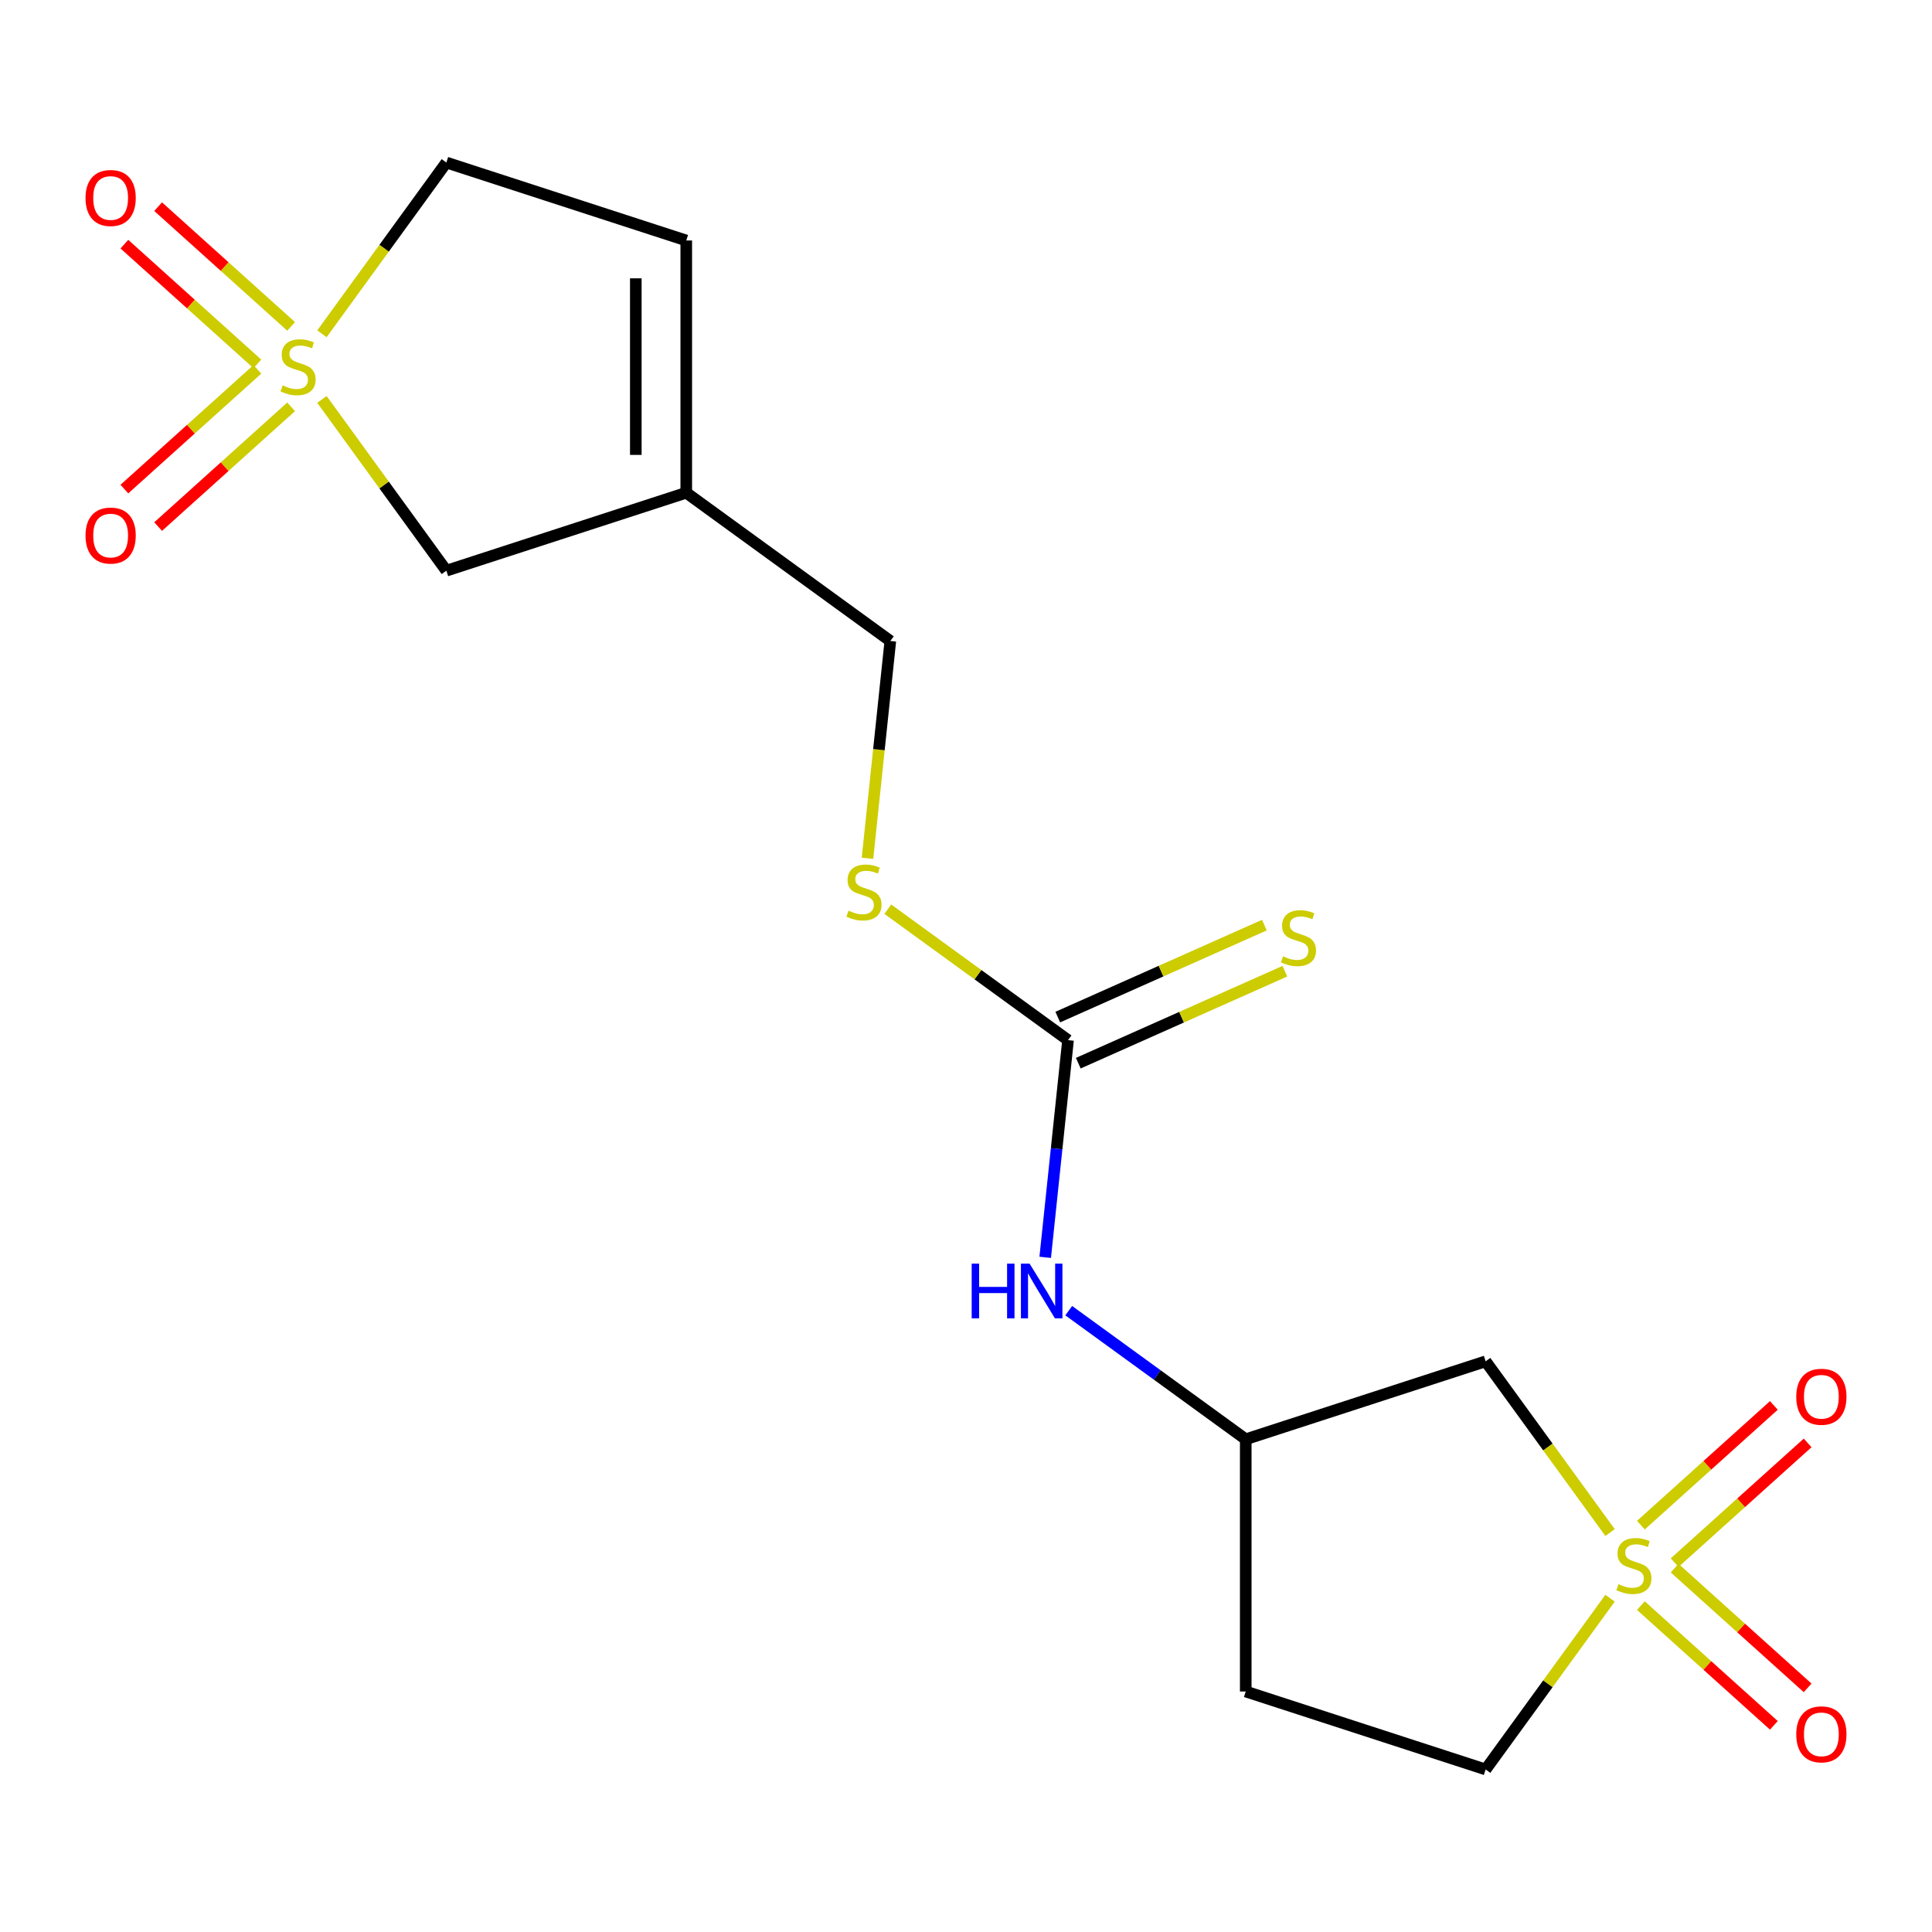 <?xml version='1.0' encoding='iso-8859-1'?>
<svg version='1.1' baseProfile='full'
              xmlns='http://www.w3.org/2000/svg'
                      xmlns:rdkit='http://www.rdkit.org/xml'
                      xmlns:xlink='http://www.w3.org/1999/xlink'
                  xml:space='preserve'
width='1000px' height='1000px' viewBox='0 0 1000 1000'>
<!-- END OF HEADER -->
<rect style='opacity:1.0;fill:#FFFFFF;stroke:none' width='1000' height='1000' x='0' y='0'> </rect>
<path class='bond-1' d='M 833.364,793.252 L 801.165,748.934' style='fill:none;fill-rule:evenodd;stroke:#CCCC00;stroke-width:6px;stroke-linecap:butt;stroke-linejoin:miter;stroke-opacity:1' />
<path class='bond-1' d='M 801.165,748.934 L 768.966,704.615' style='fill:none;fill-rule:evenodd;stroke:#000000;stroke-width:6px;stroke-linecap:butt;stroke-linejoin:miter;stroke-opacity:1' />
<path class='bond-5' d='M 866.789,808.83 L 901.206,777.841' style='fill:none;fill-rule:evenodd;stroke:#CCCC00;stroke-width:6px;stroke-linecap:butt;stroke-linejoin:miter;stroke-opacity:1' />
<path class='bond-5' d='M 901.206,777.841 L 935.623,746.852' style='fill:none;fill-rule:evenodd;stroke:#FF0000;stroke-width:6px;stroke-linecap:butt;stroke-linejoin:miter;stroke-opacity:1' />
<path class='bond-5' d='M 849.316,789.425 L 883.733,758.436' style='fill:none;fill-rule:evenodd;stroke:#CCCC00;stroke-width:6px;stroke-linecap:butt;stroke-linejoin:miter;stroke-opacity:1' />
<path class='bond-5' d='M 883.733,758.436 L 918.15,727.447' style='fill:none;fill-rule:evenodd;stroke:#FF0000;stroke-width:6px;stroke-linecap:butt;stroke-linejoin:miter;stroke-opacity:1' />
<path class='bond-6' d='M 849.316,831.06 L 883.733,862.049' style='fill:none;fill-rule:evenodd;stroke:#CCCC00;stroke-width:6px;stroke-linecap:butt;stroke-linejoin:miter;stroke-opacity:1' />
<path class='bond-6' d='M 883.733,862.049 L 918.15,893.038' style='fill:none;fill-rule:evenodd;stroke:#FF0000;stroke-width:6px;stroke-linecap:butt;stroke-linejoin:miter;stroke-opacity:1' />
<path class='bond-6' d='M 866.789,811.654 L 901.206,842.644' style='fill:none;fill-rule:evenodd;stroke:#CCCC00;stroke-width:6px;stroke-linecap:butt;stroke-linejoin:miter;stroke-opacity:1' />
<path class='bond-6' d='M 901.206,842.644 L 935.623,873.633' style='fill:none;fill-rule:evenodd;stroke:#FF0000;stroke-width:6px;stroke-linecap:butt;stroke-linejoin:miter;stroke-opacity:1' />
<path class='bond-15' d='M 833.364,827.233 L 801.165,871.551' style='fill:none;fill-rule:evenodd;stroke:#CCCC00;stroke-width:6px;stroke-linecap:butt;stroke-linejoin:miter;stroke-opacity:1' />
<path class='bond-15' d='M 801.165,871.551 L 768.966,915.87' style='fill:none;fill-rule:evenodd;stroke:#000000;stroke-width:6px;stroke-linecap:butt;stroke-linejoin:miter;stroke-opacity:1' />
<path class='bond-0' d='M 166.636,206.748 L 198.835,251.066' style='fill:none;fill-rule:evenodd;stroke:#CCCC00;stroke-width:6px;stroke-linecap:butt;stroke-linejoin:miter;stroke-opacity:1' />
<path class='bond-0' d='M 198.835,251.066 L 231.034,295.385' style='fill:none;fill-rule:evenodd;stroke:#000000;stroke-width:6px;stroke-linecap:butt;stroke-linejoin:miter;stroke-opacity:1' />
<path class='bond-7' d='M 133.211,191.17 L 98.794,222.159' style='fill:none;fill-rule:evenodd;stroke:#CCCC00;stroke-width:6px;stroke-linecap:butt;stroke-linejoin:miter;stroke-opacity:1' />
<path class='bond-7' d='M 98.794,222.159 L 64.377,253.148' style='fill:none;fill-rule:evenodd;stroke:#FF0000;stroke-width:6px;stroke-linecap:butt;stroke-linejoin:miter;stroke-opacity:1' />
<path class='bond-7' d='M 150.684,210.575 L 116.267,241.564' style='fill:none;fill-rule:evenodd;stroke:#CCCC00;stroke-width:6px;stroke-linecap:butt;stroke-linejoin:miter;stroke-opacity:1' />
<path class='bond-7' d='M 116.267,241.564 L 81.85,272.553' style='fill:none;fill-rule:evenodd;stroke:#FF0000;stroke-width:6px;stroke-linecap:butt;stroke-linejoin:miter;stroke-opacity:1' />
<path class='bond-8' d='M 150.684,168.94 L 116.267,137.951' style='fill:none;fill-rule:evenodd;stroke:#CCCC00;stroke-width:6px;stroke-linecap:butt;stroke-linejoin:miter;stroke-opacity:1' />
<path class='bond-8' d='M 116.267,137.951 L 81.85,106.962' style='fill:none;fill-rule:evenodd;stroke:#FF0000;stroke-width:6px;stroke-linecap:butt;stroke-linejoin:miter;stroke-opacity:1' />
<path class='bond-8' d='M 133.211,188.346 L 98.794,157.356' style='fill:none;fill-rule:evenodd;stroke:#CCCC00;stroke-width:6px;stroke-linecap:butt;stroke-linejoin:miter;stroke-opacity:1' />
<path class='bond-8' d='M 98.794,157.356 L 64.377,126.367' style='fill:none;fill-rule:evenodd;stroke:#FF0000;stroke-width:6px;stroke-linecap:butt;stroke-linejoin:miter;stroke-opacity:1' />
<path class='bond-19' d='M 166.636,172.767 L 198.835,128.449' style='fill:none;fill-rule:evenodd;stroke:#CCCC00;stroke-width:6px;stroke-linecap:butt;stroke-linejoin:miter;stroke-opacity:1' />
<path class='bond-19' d='M 198.835,128.449 L 231.034,84.13' style='fill:none;fill-rule:evenodd;stroke:#000000;stroke-width:6px;stroke-linecap:butt;stroke-linejoin:miter;stroke-opacity:1' />
<path class='bond-13' d='M 768.966,704.615 L 644.793,744.961' style='fill:none;fill-rule:evenodd;stroke:#000000;stroke-width:6px;stroke-linecap:butt;stroke-linejoin:miter;stroke-opacity:1' />
<path class='bond-2' d='M 552.814,538.371 L 546.906,594.583' style='fill:none;fill-rule:evenodd;stroke:#000000;stroke-width:6px;stroke-linecap:butt;stroke-linejoin:miter;stroke-opacity:1' />
<path class='bond-2' d='M 546.906,594.583 L 540.997,650.794' style='fill:none;fill-rule:evenodd;stroke:#0000FF;stroke-width:6px;stroke-linecap:butt;stroke-linejoin:miter;stroke-opacity:1' />
<path class='bond-11' d='M 558.124,550.299 L 611.589,526.495' style='fill:none;fill-rule:evenodd;stroke:#000000;stroke-width:6px;stroke-linecap:butt;stroke-linejoin:miter;stroke-opacity:1' />
<path class='bond-11' d='M 611.589,526.495 L 665.055,502.69' style='fill:none;fill-rule:evenodd;stroke:#CCCC00;stroke-width:6px;stroke-linecap:butt;stroke-linejoin:miter;stroke-opacity:1' />
<path class='bond-11' d='M 547.503,526.444 L 600.968,502.64' style='fill:none;fill-rule:evenodd;stroke:#000000;stroke-width:6px;stroke-linecap:butt;stroke-linejoin:miter;stroke-opacity:1' />
<path class='bond-11' d='M 600.968,502.64 L 654.434,478.835' style='fill:none;fill-rule:evenodd;stroke:#CCCC00;stroke-width:6px;stroke-linecap:butt;stroke-linejoin:miter;stroke-opacity:1' />
<path class='bond-14' d='M 552.814,538.371 L 506.172,504.484' style='fill:none;fill-rule:evenodd;stroke:#000000;stroke-width:6px;stroke-linecap:butt;stroke-linejoin:miter;stroke-opacity:1' />
<path class='bond-14' d='M 506.172,504.484 L 459.53,470.597' style='fill:none;fill-rule:evenodd;stroke:#CCCC00;stroke-width:6px;stroke-linecap:butt;stroke-linejoin:miter;stroke-opacity:1' />
<path class='bond-3' d='M 355.207,255.039 L 460.834,331.781' style='fill:none;fill-rule:evenodd;stroke:#000000;stroke-width:6px;stroke-linecap:butt;stroke-linejoin:miter;stroke-opacity:1' />
<path class='bond-4' d='M 355.207,255.039 L 231.034,295.385' style='fill:none;fill-rule:evenodd;stroke:#000000;stroke-width:6px;stroke-linecap:butt;stroke-linejoin:miter;stroke-opacity:1' />
<path class='bond-10' d='M 355.207,255.039 L 355.207,124.476' style='fill:none;fill-rule:evenodd;stroke:#000000;stroke-width:6px;stroke-linecap:butt;stroke-linejoin:miter;stroke-opacity:1' />
<path class='bond-10' d='M 329.094,235.454 L 329.094,144.061' style='fill:none;fill-rule:evenodd;stroke:#000000;stroke-width:6px;stroke-linecap:butt;stroke-linejoin:miter;stroke-opacity:1' />
<path class='bond-9' d='M 553.17,678.393 L 598.982,711.677' style='fill:none;fill-rule:evenodd;stroke:#0000FF;stroke-width:6px;stroke-linecap:butt;stroke-linejoin:miter;stroke-opacity:1' />
<path class='bond-9' d='M 598.982,711.677 L 644.793,744.961' style='fill:none;fill-rule:evenodd;stroke:#000000;stroke-width:6px;stroke-linecap:butt;stroke-linejoin:miter;stroke-opacity:1' />
<path class='bond-12' d='M 355.207,124.476 L 231.034,84.13' style='fill:none;fill-rule:evenodd;stroke:#000000;stroke-width:6px;stroke-linecap:butt;stroke-linejoin:miter;stroke-opacity:1' />
<path class='bond-18' d='M 644.793,744.961 L 644.793,875.524' style='fill:none;fill-rule:evenodd;stroke:#000000;stroke-width:6px;stroke-linecap:butt;stroke-linejoin:miter;stroke-opacity:1' />
<path class='bond-17' d='M 449.014,444.245 L 454.924,388.013' style='fill:none;fill-rule:evenodd;stroke:#CCCC00;stroke-width:6px;stroke-linecap:butt;stroke-linejoin:miter;stroke-opacity:1' />
<path class='bond-17' d='M 454.924,388.013 L 460.834,331.781' style='fill:none;fill-rule:evenodd;stroke:#000000;stroke-width:6px;stroke-linecap:butt;stroke-linejoin:miter;stroke-opacity:1' />
<path class='bond-16' d='M 768.966,915.87 L 644.793,875.524' style='fill:none;fill-rule:evenodd;stroke:#000000;stroke-width:6px;stroke-linecap:butt;stroke-linejoin:miter;stroke-opacity:1' />
<path  class='atom-0' d='M 837.708 819.962
Q 838.028 820.082, 839.348 820.642
Q 840.668 821.202, 842.108 821.562
Q 843.588 821.882, 845.028 821.882
Q 847.708 821.882, 849.268 820.602
Q 850.828 819.282, 850.828 817.002
Q 850.828 815.442, 850.028 814.482
Q 849.268 813.522, 848.068 813.002
Q 846.868 812.482, 844.868 811.882
Q 842.348 811.122, 840.828 810.402
Q 839.348 809.682, 838.268 808.162
Q 837.228 806.642, 837.228 804.082
Q 837.228 800.522, 839.628 798.322
Q 842.068 796.122, 846.868 796.122
Q 850.148 796.122, 853.868 797.682
L 852.948 800.762
Q 849.548 799.362, 846.988 799.362
Q 844.228 799.362, 842.708 800.522
Q 841.188 801.642, 841.228 803.602
Q 841.228 805.122, 841.988 806.042
Q 842.788 806.962, 843.908 807.482
Q 845.068 808.002, 846.988 808.602
Q 849.548 809.402, 851.068 810.202
Q 852.588 811.002, 853.668 812.642
Q 854.788 814.242, 854.788 817.002
Q 854.788 820.922, 852.148 823.042
Q 849.548 825.122, 845.188 825.122
Q 842.668 825.122, 840.748 824.562
Q 838.868 824.042, 836.628 823.122
L 837.708 819.962
' fill='#CCCC00'/>
<path  class='atom-1' d='M 146.292 199.478
Q 146.612 199.598, 147.932 200.158
Q 149.252 200.718, 150.692 201.078
Q 152.172 201.398, 153.612 201.398
Q 156.292 201.398, 157.852 200.118
Q 159.412 198.798, 159.412 196.518
Q 159.412 194.958, 158.612 193.998
Q 157.852 193.038, 156.652 192.518
Q 155.452 191.998, 153.452 191.398
Q 150.932 190.638, 149.412 189.918
Q 147.932 189.198, 146.852 187.678
Q 145.812 186.158, 145.812 183.598
Q 145.812 180.038, 148.212 177.838
Q 150.652 175.638, 155.452 175.638
Q 158.732 175.638, 162.452 177.198
L 161.532 180.278
Q 158.132 178.878, 155.572 178.878
Q 152.812 178.878, 151.292 180.038
Q 149.772 181.158, 149.812 183.118
Q 149.812 184.638, 150.572 185.558
Q 151.372 186.478, 152.492 186.998
Q 153.652 187.518, 155.572 188.118
Q 158.132 188.918, 159.652 189.718
Q 161.172 190.518, 162.252 192.158
Q 163.372 193.758, 163.372 196.518
Q 163.372 200.438, 160.732 202.558
Q 158.132 204.638, 153.772 204.638
Q 151.252 204.638, 149.332 204.078
Q 147.452 203.558, 145.212 202.638
L 146.292 199.478
' fill='#CCCC00'/>
<path  class='atom-6' d='M 929.735 722.959
Q 929.735 716.159, 933.095 712.359
Q 936.455 708.559, 942.735 708.559
Q 949.015 708.559, 952.375 712.359
Q 955.735 716.159, 955.735 722.959
Q 955.735 729.839, 952.335 733.759
Q 948.935 737.639, 942.735 737.639
Q 936.495 737.639, 933.095 733.759
Q 929.735 729.879, 929.735 722.959
M 942.735 734.439
Q 947.055 734.439, 949.375 731.559
Q 951.735 728.639, 951.735 722.959
Q 951.735 717.399, 949.375 714.599
Q 947.055 711.759, 942.735 711.759
Q 938.415 711.759, 936.055 714.559
Q 933.735 717.359, 933.735 722.959
Q 933.735 728.679, 936.055 731.559
Q 938.415 734.439, 942.735 734.439
' fill='#FF0000'/>
<path  class='atom-7' d='M 929.735 897.686
Q 929.735 890.886, 933.095 887.086
Q 936.455 883.286, 942.735 883.286
Q 949.015 883.286, 952.375 887.086
Q 955.735 890.886, 955.735 897.686
Q 955.735 904.566, 952.335 908.486
Q 948.935 912.366, 942.735 912.366
Q 936.495 912.366, 933.095 908.486
Q 929.735 904.606, 929.735 897.686
M 942.735 909.166
Q 947.055 909.166, 949.375 906.286
Q 951.735 903.366, 951.735 897.686
Q 951.735 892.126, 949.375 889.326
Q 947.055 886.486, 942.735 886.486
Q 938.415 886.486, 936.055 889.286
Q 933.735 892.086, 933.735 897.686
Q 933.735 903.406, 936.055 906.286
Q 938.415 909.166, 942.735 909.166
' fill='#FF0000'/>
<path  class='atom-8' d='M 44.265 277.201
Q 44.265 270.401, 47.625 266.601
Q 50.985 262.801, 57.265 262.801
Q 63.545 262.801, 66.905 266.601
Q 70.265 270.401, 70.265 277.201
Q 70.265 284.081, 66.865 288.001
Q 63.465 291.881, 57.265 291.881
Q 51.025 291.881, 47.625 288.001
Q 44.265 284.121, 44.265 277.201
M 57.265 288.681
Q 61.585 288.681, 63.905 285.801
Q 66.265 282.881, 66.265 277.201
Q 66.265 271.641, 63.905 268.841
Q 61.585 266.001, 57.265 266.001
Q 52.945 266.001, 50.585 268.801
Q 48.265 271.601, 48.265 277.201
Q 48.265 282.921, 50.585 285.801
Q 52.945 288.681, 57.265 288.681
' fill='#FF0000'/>
<path  class='atom-9' d='M 44.265 102.474
Q 44.265 95.674, 47.625 91.874
Q 50.985 88.074, 57.265 88.074
Q 63.545 88.074, 66.905 91.874
Q 70.265 95.674, 70.265 102.474
Q 70.265 109.354, 66.865 113.274
Q 63.465 117.154, 57.265 117.154
Q 51.025 117.154, 47.625 113.274
Q 44.265 109.394, 44.265 102.474
M 57.265 113.954
Q 61.585 113.954, 63.905 111.074
Q 66.265 108.154, 66.265 102.474
Q 66.265 96.914, 63.905 94.114
Q 61.585 91.274, 57.265 91.274
Q 52.945 91.274, 50.585 94.074
Q 48.265 96.874, 48.265 102.474
Q 48.265 108.194, 50.585 111.074
Q 52.945 113.954, 57.265 113.954
' fill='#FF0000'/>
<path  class='atom-10' d='M 502.946 654.059
L 506.786 654.059
L 506.786 666.099
L 521.266 666.099
L 521.266 654.059
L 525.106 654.059
L 525.106 682.379
L 521.266 682.379
L 521.266 669.299
L 506.786 669.299
L 506.786 682.379
L 502.946 682.379
L 502.946 654.059
' fill='#0000FF'/>
<path  class='atom-10' d='M 532.906 654.059
L 542.186 669.059
Q 543.106 670.539, 544.586 673.219
Q 546.066 675.899, 546.146 676.059
L 546.146 654.059
L 549.906 654.059
L 549.906 682.379
L 546.026 682.379
L 536.066 665.979
Q 534.906 664.059, 533.666 661.859
Q 532.466 659.659, 532.106 658.979
L 532.106 682.379
L 528.426 682.379
L 528.426 654.059
L 532.906 654.059
' fill='#0000FF'/>
<path  class='atom-12' d='M 664.088 494.987
Q 664.408 495.107, 665.728 495.667
Q 667.048 496.227, 668.488 496.587
Q 669.968 496.907, 671.408 496.907
Q 674.088 496.907, 675.648 495.627
Q 677.208 494.307, 677.208 492.027
Q 677.208 490.467, 676.408 489.507
Q 675.648 488.547, 674.448 488.027
Q 673.248 487.507, 671.248 486.907
Q 668.728 486.147, 667.208 485.427
Q 665.728 484.707, 664.648 483.187
Q 663.608 481.667, 663.608 479.107
Q 663.608 475.547, 666.008 473.347
Q 668.448 471.147, 673.248 471.147
Q 676.528 471.147, 680.248 472.707
L 679.328 475.787
Q 675.928 474.387, 673.368 474.387
Q 670.608 474.387, 669.088 475.547
Q 667.568 476.667, 667.608 478.627
Q 667.608 480.147, 668.368 481.067
Q 669.168 481.987, 670.288 482.507
Q 671.448 483.027, 673.368 483.627
Q 675.928 484.427, 677.448 485.227
Q 678.968 486.027, 680.048 487.667
Q 681.168 489.267, 681.168 492.027
Q 681.168 495.947, 678.528 498.067
Q 675.928 500.147, 671.568 500.147
Q 669.048 500.147, 667.128 499.587
Q 665.248 499.067, 663.008 498.147
L 664.088 494.987
' fill='#CCCC00'/>
<path  class='atom-15' d='M 439.186 471.349
Q 439.506 471.469, 440.826 472.029
Q 442.146 472.589, 443.586 472.949
Q 445.066 473.269, 446.506 473.269
Q 449.186 473.269, 450.746 471.989
Q 452.306 470.669, 452.306 468.389
Q 452.306 466.829, 451.506 465.869
Q 450.746 464.909, 449.546 464.389
Q 448.346 463.869, 446.346 463.269
Q 443.826 462.509, 442.306 461.789
Q 440.826 461.069, 439.746 459.549
Q 438.706 458.029, 438.706 455.469
Q 438.706 451.909, 441.106 449.709
Q 443.546 447.509, 448.346 447.509
Q 451.626 447.509, 455.346 449.069
L 454.426 452.149
Q 451.026 450.749, 448.466 450.749
Q 445.706 450.749, 444.186 451.909
Q 442.666 453.029, 442.706 454.989
Q 442.706 456.509, 443.466 457.429
Q 444.266 458.349, 445.386 458.869
Q 446.546 459.389, 448.466 459.989
Q 451.026 460.789, 452.546 461.589
Q 454.066 462.389, 455.146 464.029
Q 456.266 465.629, 456.266 468.389
Q 456.266 472.309, 453.626 474.429
Q 451.026 476.509, 446.666 476.509
Q 444.146 476.509, 442.226 475.949
Q 440.346 475.429, 438.106 474.509
L 439.186 471.349
' fill='#CCCC00'/>
</svg>
